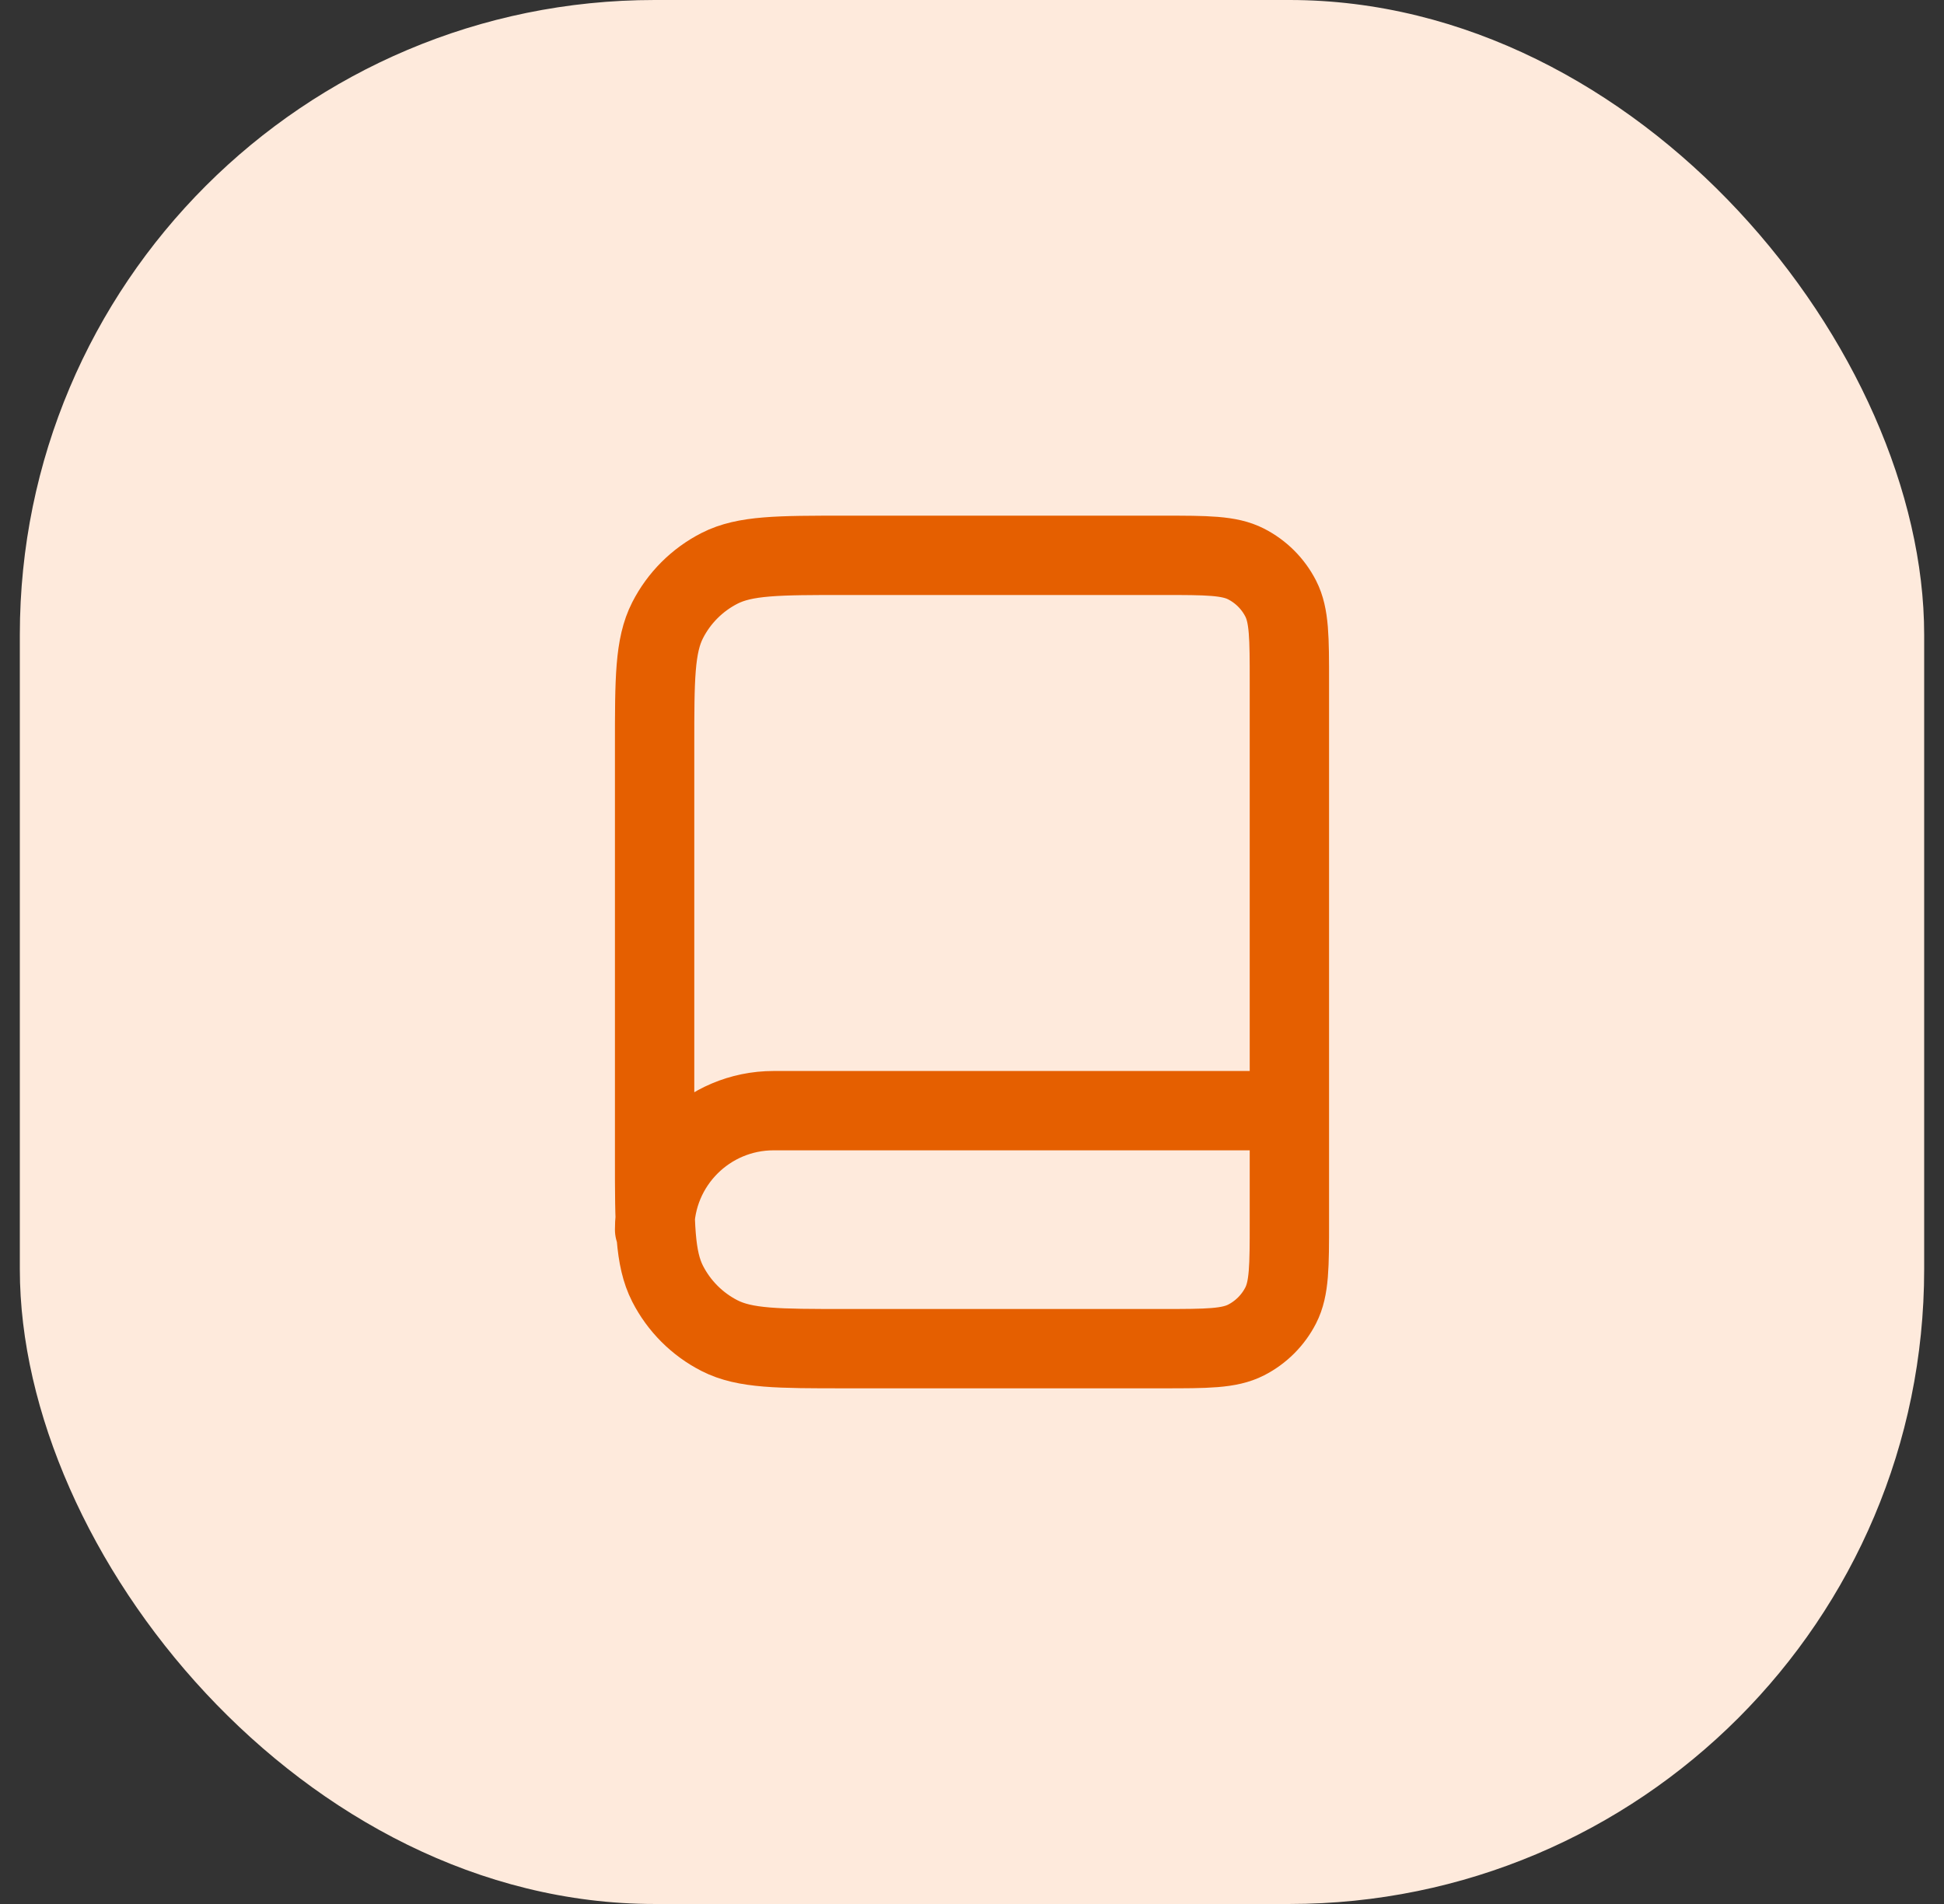 <svg xmlns="http://www.w3.org/2000/svg" width="49" height="48" viewBox="0 0 49 48" fill="none"><rect x="0" y="0" width="49" height="48" fill="#333333" stroke="none"/><rect x="0.5" width="48" height="48" rx="16" fill="#FEEADC"></rect><path d="M32.5 31V28H19.5C17.843 28 16.5 29.343 16.5 31M21.3 34H29.3C30.42 34 30.98 34 31.408 33.782C31.784 33.59 32.09 33.284 32.282 32.908C32.5 32.48 32.5 31.92 32.5 30.8V17.2C32.5 16.08 32.5 15.52 32.282 15.092C32.09 14.716 31.784 14.41 31.408 14.218C30.98 14 30.42 14 29.3 14H21.3C19.62 14 18.78 14 18.138 14.327C17.573 14.615 17.115 15.073 16.827 15.638C16.5 16.28 16.5 17.12 16.5 18.8V29.2C16.5 30.88 16.5 31.72 16.827 32.362C17.115 32.926 17.573 33.385 18.138 33.673C18.78 34 19.62 34 21.3 34Z" stroke="#E55F00" stroke-width="2" stroke-linecap="round" stroke-linejoin="round"></path></svg>